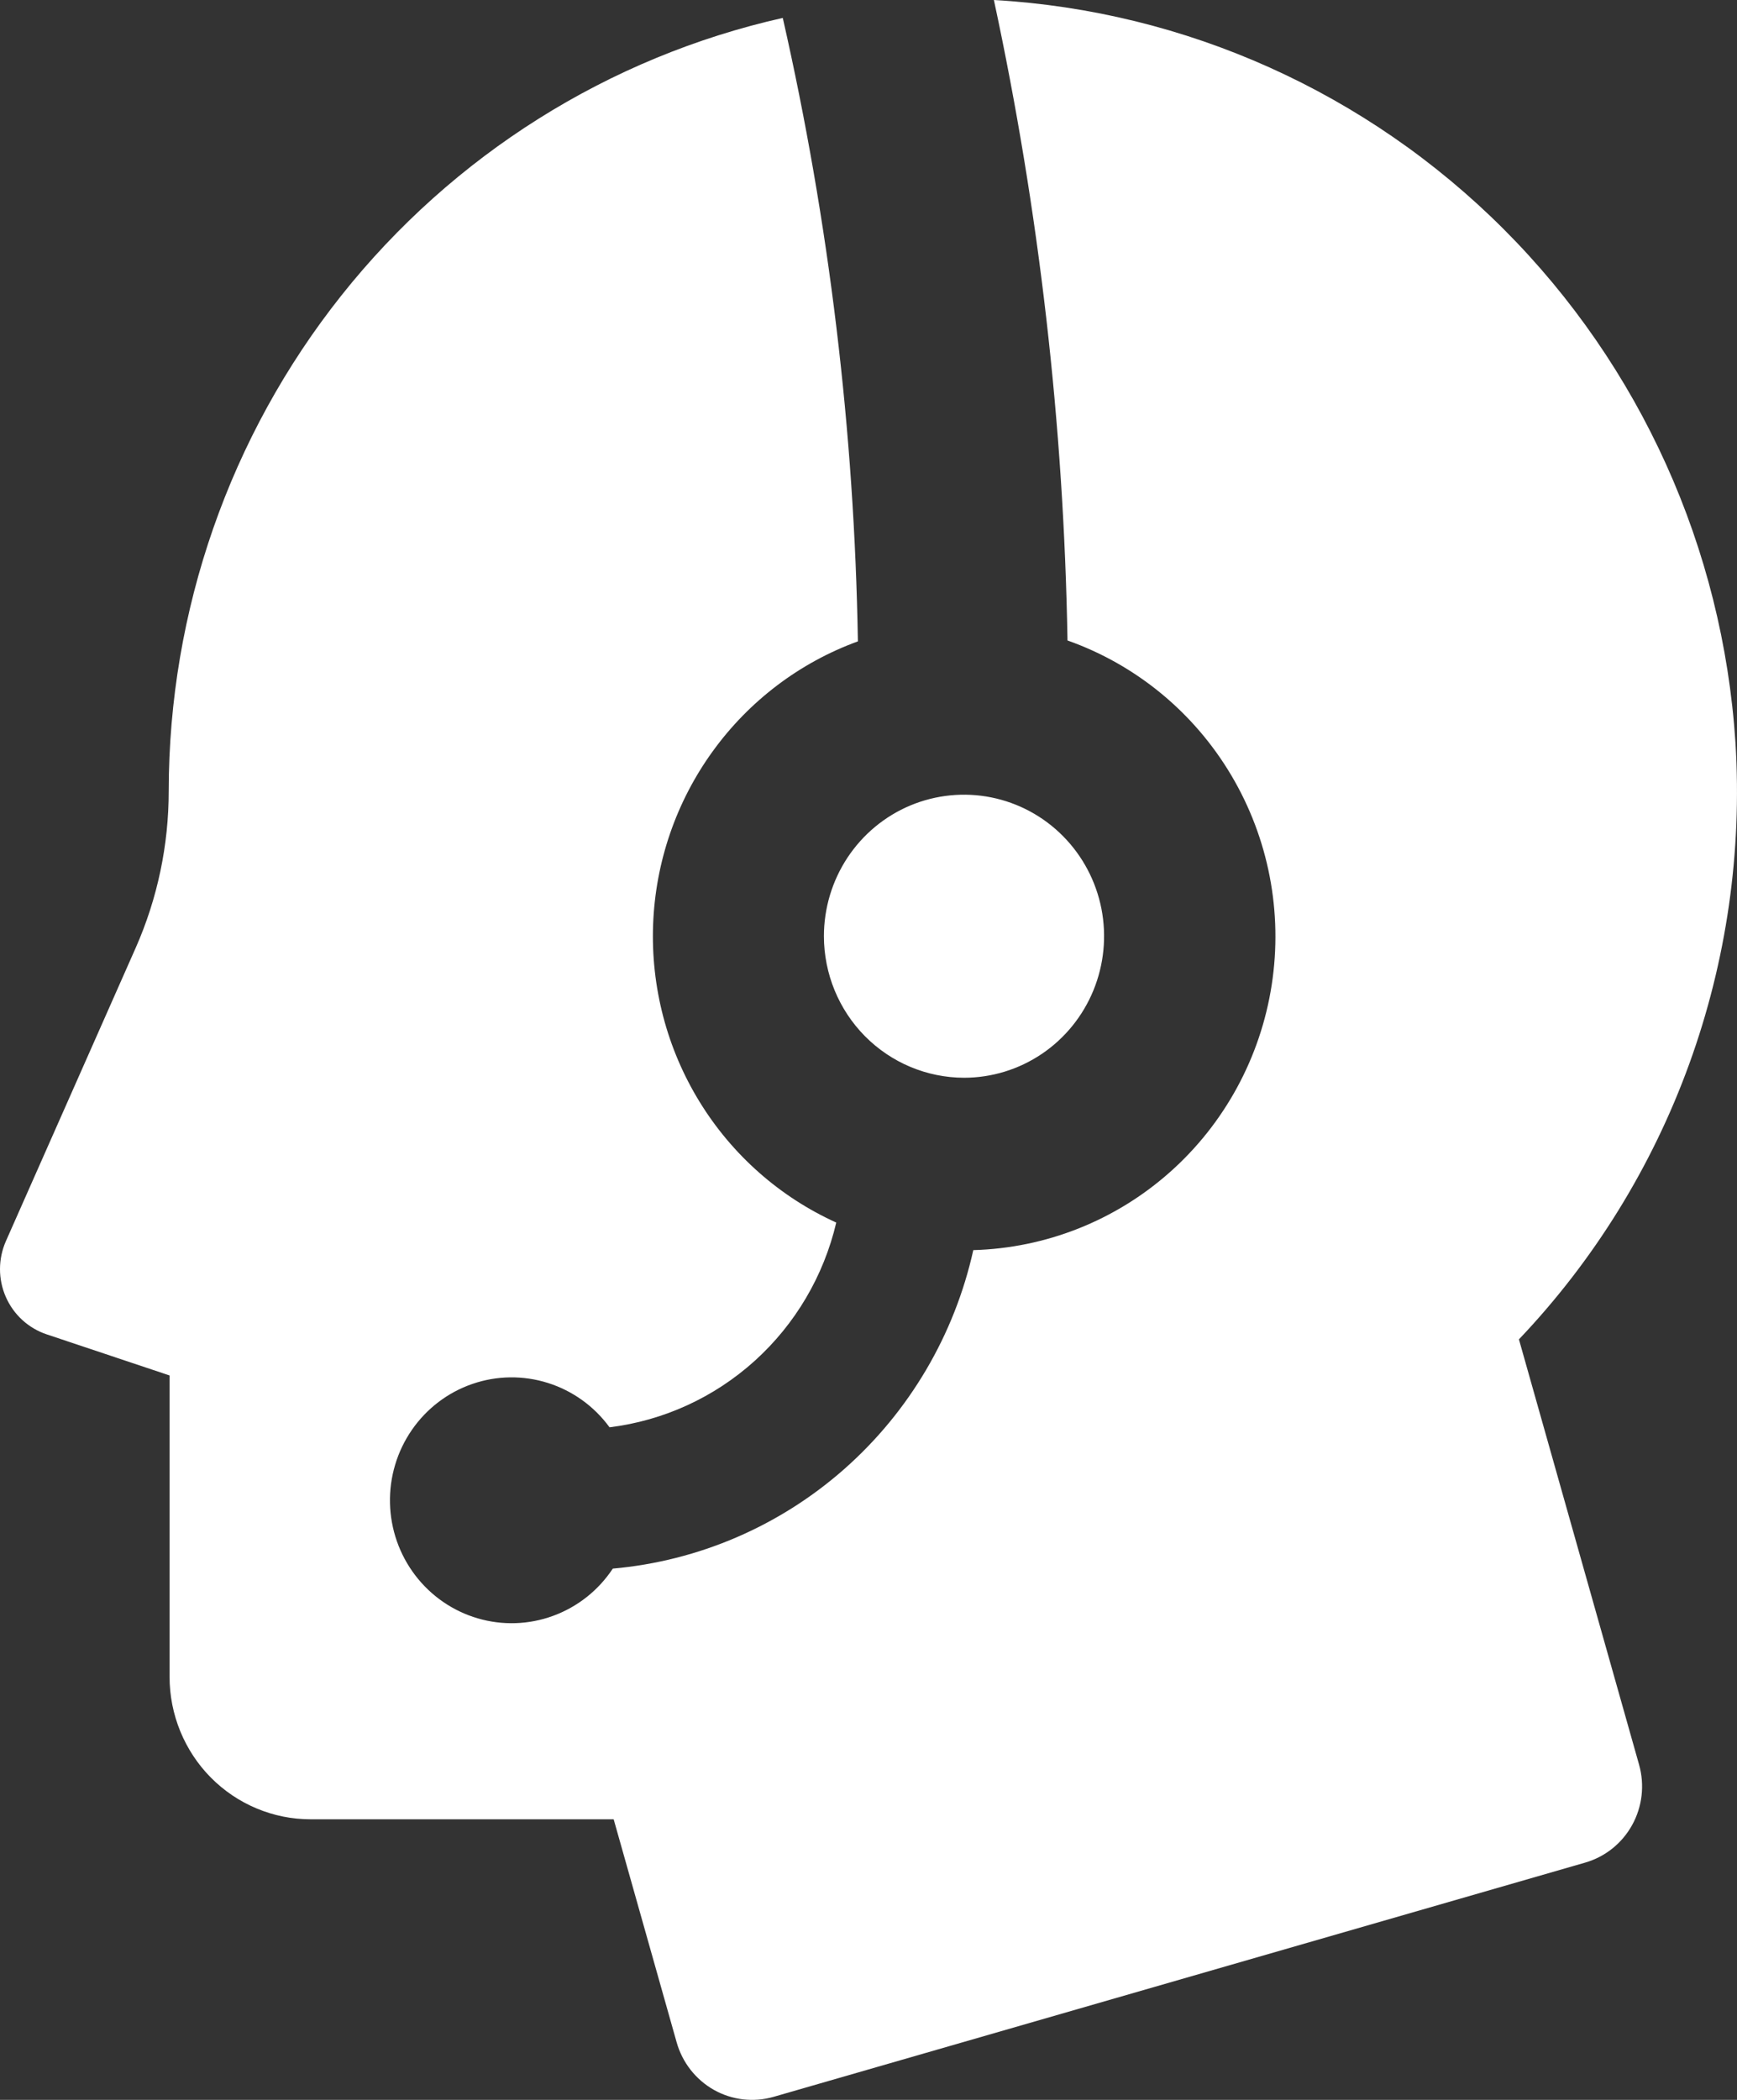 <svg width="48" height="58" viewBox="0 0 48 58" fill="none" xmlns="http://www.w3.org/2000/svg">
<rect x="0" y="0" width="48" height="58" fill="#333333" stroke="none"/>
<path d="M47.957 20.506C48.145 23.523 47.711 26.546 46.681 29.385C45.651 32.223 44.048 34.814 41.974 36.994L45.295 48.745C45.451 49.303 45.383 49.901 45.103 50.407C44.824 50.913 44.357 51.287 43.805 51.446L21.374 57.917C20.821 58.075 20.23 58.006 19.728 57.724C19.227 57.441 18.857 56.97 18.699 56.412L16.958 50.25H8.581C8.07 50.25 7.563 50.148 7.091 49.95C6.618 49.753 6.189 49.463 5.827 49.098C5.465 48.733 5.179 48.299 4.983 47.822C4.787 47.344 4.686 46.833 4.686 46.317V37.991L1.288 36.855C1.039 36.772 0.81 36.636 0.615 36.458C0.421 36.28 0.266 36.063 0.16 35.82C0.054 35.578 -0.001 35.315 3.82227e-06 35.05C0.001 34.785 0.056 34.523 0.163 34.281L3.753 26.173C4.353 24.812 4.663 23.338 4.662 21.847C4.666 16.87 6.349 12.043 9.433 8.162C12.518 4.281 16.82 1.576 21.631 0.495C22.915 6.147 23.61 11.918 23.707 17.715C22.099 18.301 20.702 19.359 19.694 20.753C18.685 22.146 18.112 23.813 18.048 25.537C17.984 27.262 18.431 28.967 19.333 30.434C20.234 31.9 21.549 33.061 23.109 33.768C22.762 35.244 21.975 36.577 20.855 37.588C19.735 38.599 18.335 39.239 16.844 39.423C16.42 38.842 15.823 38.413 15.141 38.198C14.459 37.983 13.727 37.992 13.051 38.226C12.374 38.459 11.79 38.904 11.381 39.496C10.972 40.088 10.76 40.796 10.777 41.518C10.793 42.239 11.037 42.937 11.473 43.509C11.909 44.081 12.513 44.498 13.2 44.699C13.886 44.901 14.618 44.876 15.289 44.629C15.961 44.382 16.537 43.926 16.934 43.326C19.304 43.116 21.547 42.151 23.337 40.57C25.128 38.988 26.375 36.873 26.896 34.529C28.902 34.474 30.825 33.712 32.332 32.373C33.838 31.035 34.833 29.206 35.142 27.204C35.452 25.202 35.057 23.154 34.026 21.416C32.995 19.678 31.393 18.36 29.499 17.69C29.398 11.741 28.716 5.815 27.465 0C32.77 0.304 37.782 2.557 41.557 6.334C45.332 10.111 47.608 15.152 47.957 20.506ZM26.639 29.768C27.404 29.768 28.153 29.539 28.79 29.109C29.426 28.68 29.922 28.069 30.215 27.355C30.508 26.641 30.585 25.855 30.436 25.096C30.286 24.338 29.918 23.642 29.376 23.095C28.835 22.548 28.145 22.176 27.394 22.025C26.643 21.874 25.865 21.952 25.157 22.247C24.45 22.543 23.846 23.044 23.42 23.687C22.995 24.33 22.768 25.086 22.768 25.859C22.769 26.895 23.178 27.889 23.903 28.621C24.629 29.354 25.613 29.766 26.639 29.768Z" fill="white"/>
</svg>

